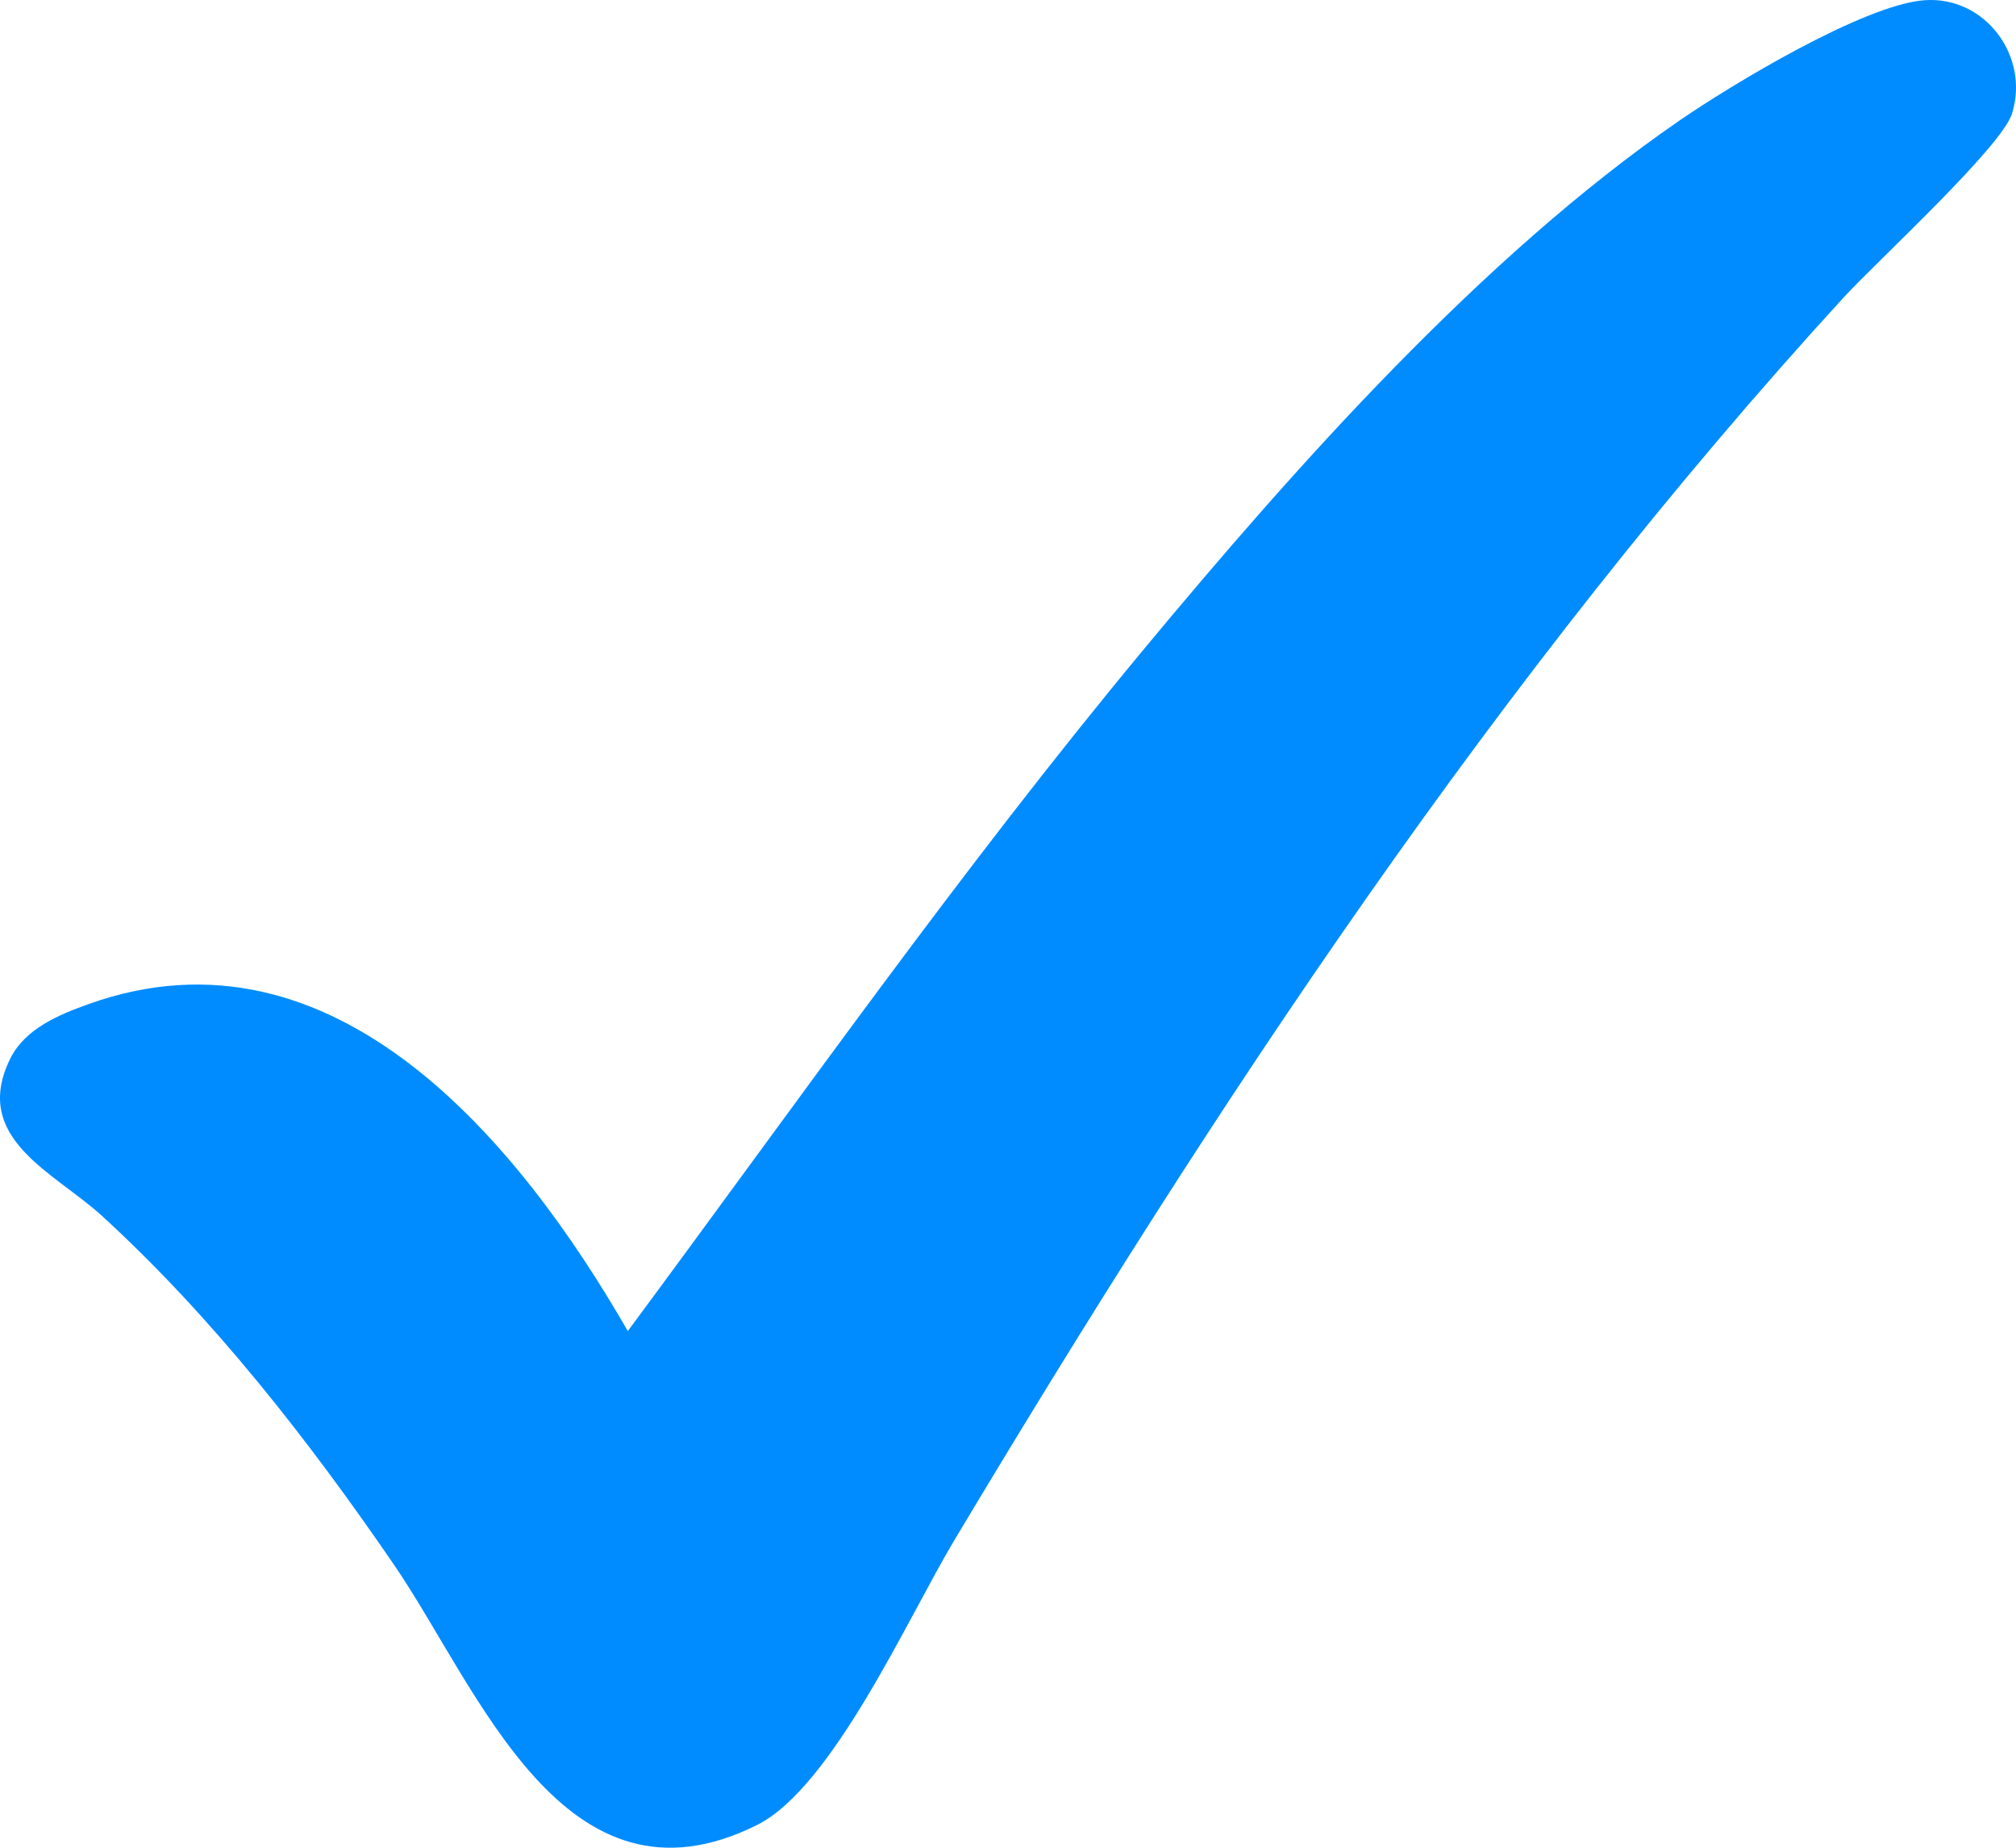 <svg width="36" height="33" viewBox="0 0 36 33" fill="none" xmlns="http://www.w3.org/2000/svg">
<path d="M11.212 23.771C14.235 19.69 17.163 15.527 20.41 11.614C23.13 8.336 26.463 4.585 29.98 2.16C30.914 1.516 33.283 0.084 34.365 0.004C35.447 -0.076 36.251 1.005 35.928 2.031C35.739 2.63 33.51 4.672 32.922 5.313C26.758 12.049 21.704 19.716 17.034 27.521C16.215 28.89 14.864 31.923 13.518 32.594C10.067 34.316 8.54 30.14 7.035 27.945C5.531 25.749 3.807 23.531 1.814 21.709C0.969 20.938 -0.518 20.334 0.182 18.909C0.448 18.37 1.054 18.121 1.592 17.929C5.988 16.364 9.294 20.438 11.21 23.771L11.212 23.771Z" fill="#008CFF"/>
</svg>
